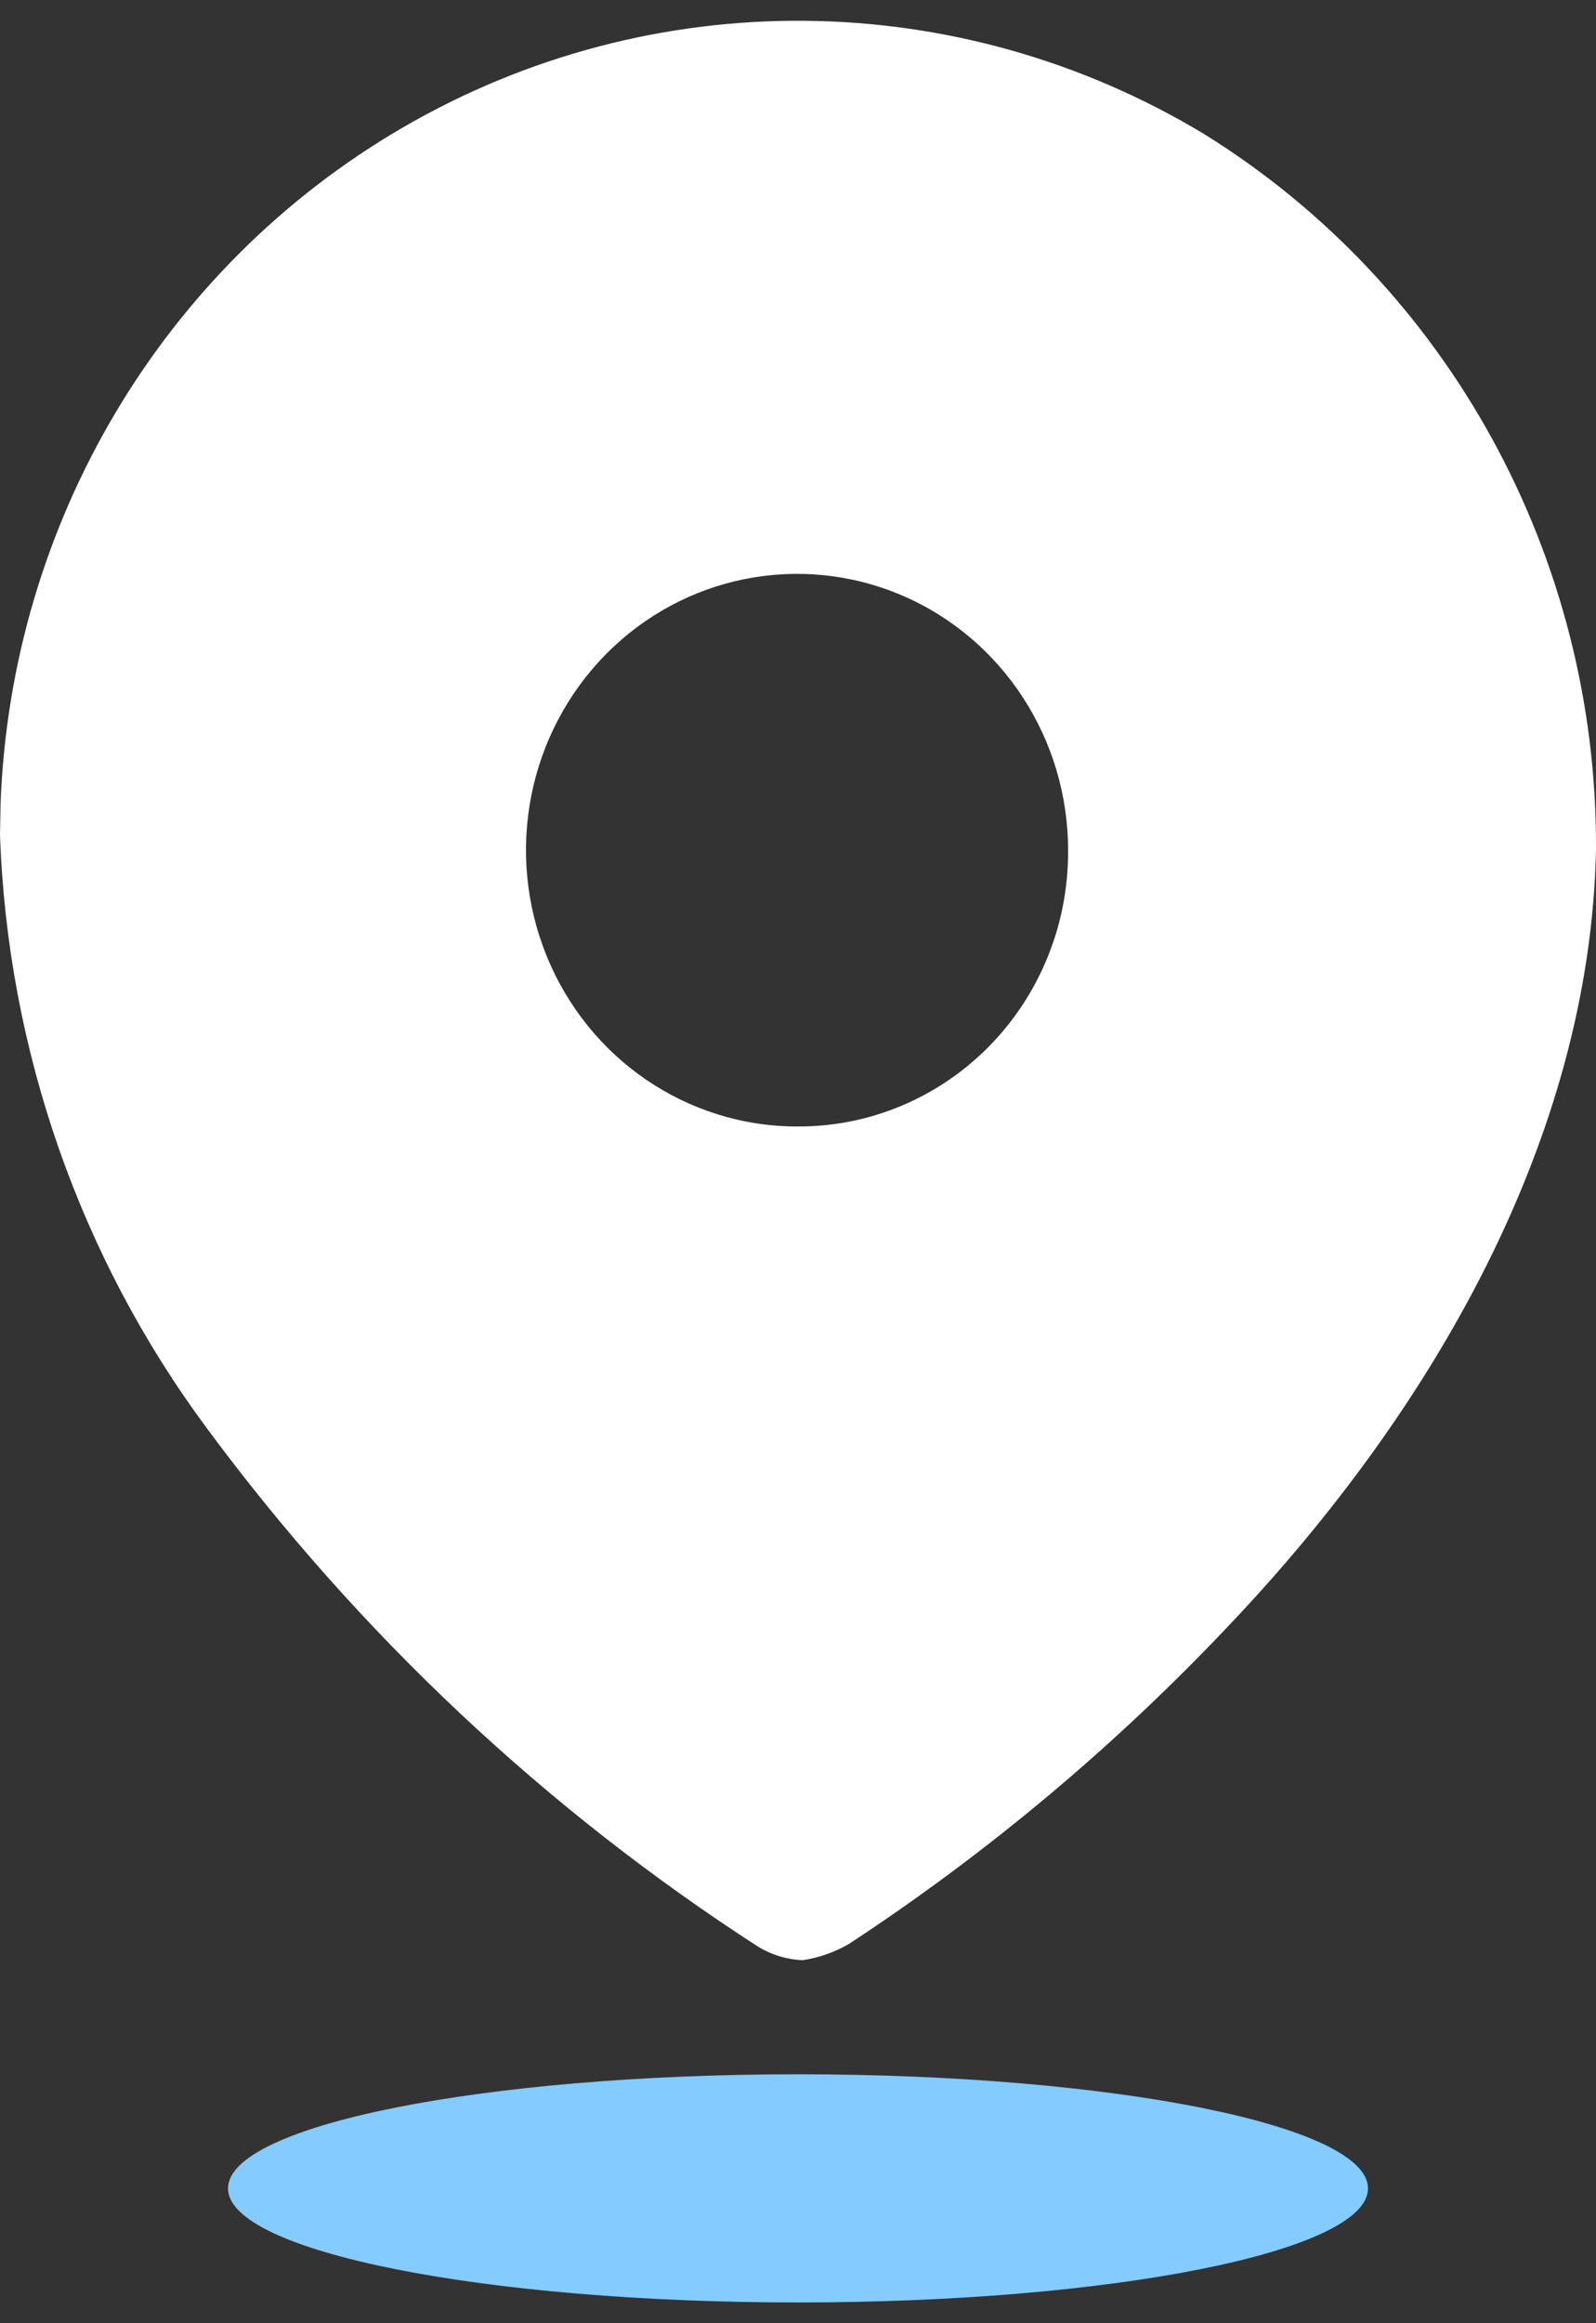 <svg xmlns="http://www.w3.org/2000/svg" width="22" height="32" viewBox="0 0 22 32" fill="none"><rect x="0" y="0" width="22" height="32" fill="#333333" stroke="none"/><path d="M5.55 1.758C8.983 -0.237 13.203 -0.202 16.604 1.85C19.972 3.943 22.019 7.678 22 11.697C21.921 15.689 19.727 19.442 16.983 22.343C15.4 24.025 13.628 25.512 11.705 26.774C11.507 26.889 11.29 26.965 11.065 27C10.848 26.991 10.637 26.927 10.451 26.814C7.515 24.918 4.94 22.497 2.848 19.668C1.098 17.307 0.103 14.454 0 11.497L0.008 11.067C0.151 7.208 2.239 3.682 5.55 1.758ZM12.426 8.198C11.03 7.605 9.421 7.927 8.35 9.014C7.278 10.102 6.956 11.74 7.534 13.164C8.111 14.587 9.474 15.516 10.987 15.516C11.978 15.523 12.93 15.126 13.632 14.414C14.334 13.702 14.727 12.733 14.723 11.724C14.728 10.183 13.821 8.791 12.426 8.198Z" fill="white"></path><path d="M11 31.714C15.339 31.714 18.857 31.011 18.857 30.143C18.857 29.275 15.339 28.571 11 28.571C6.66 28.571 3.143 29.275 3.143 30.143C3.143 31.011 6.66 31.714 11 31.714Z" fill="#84CBFF"></path></svg>